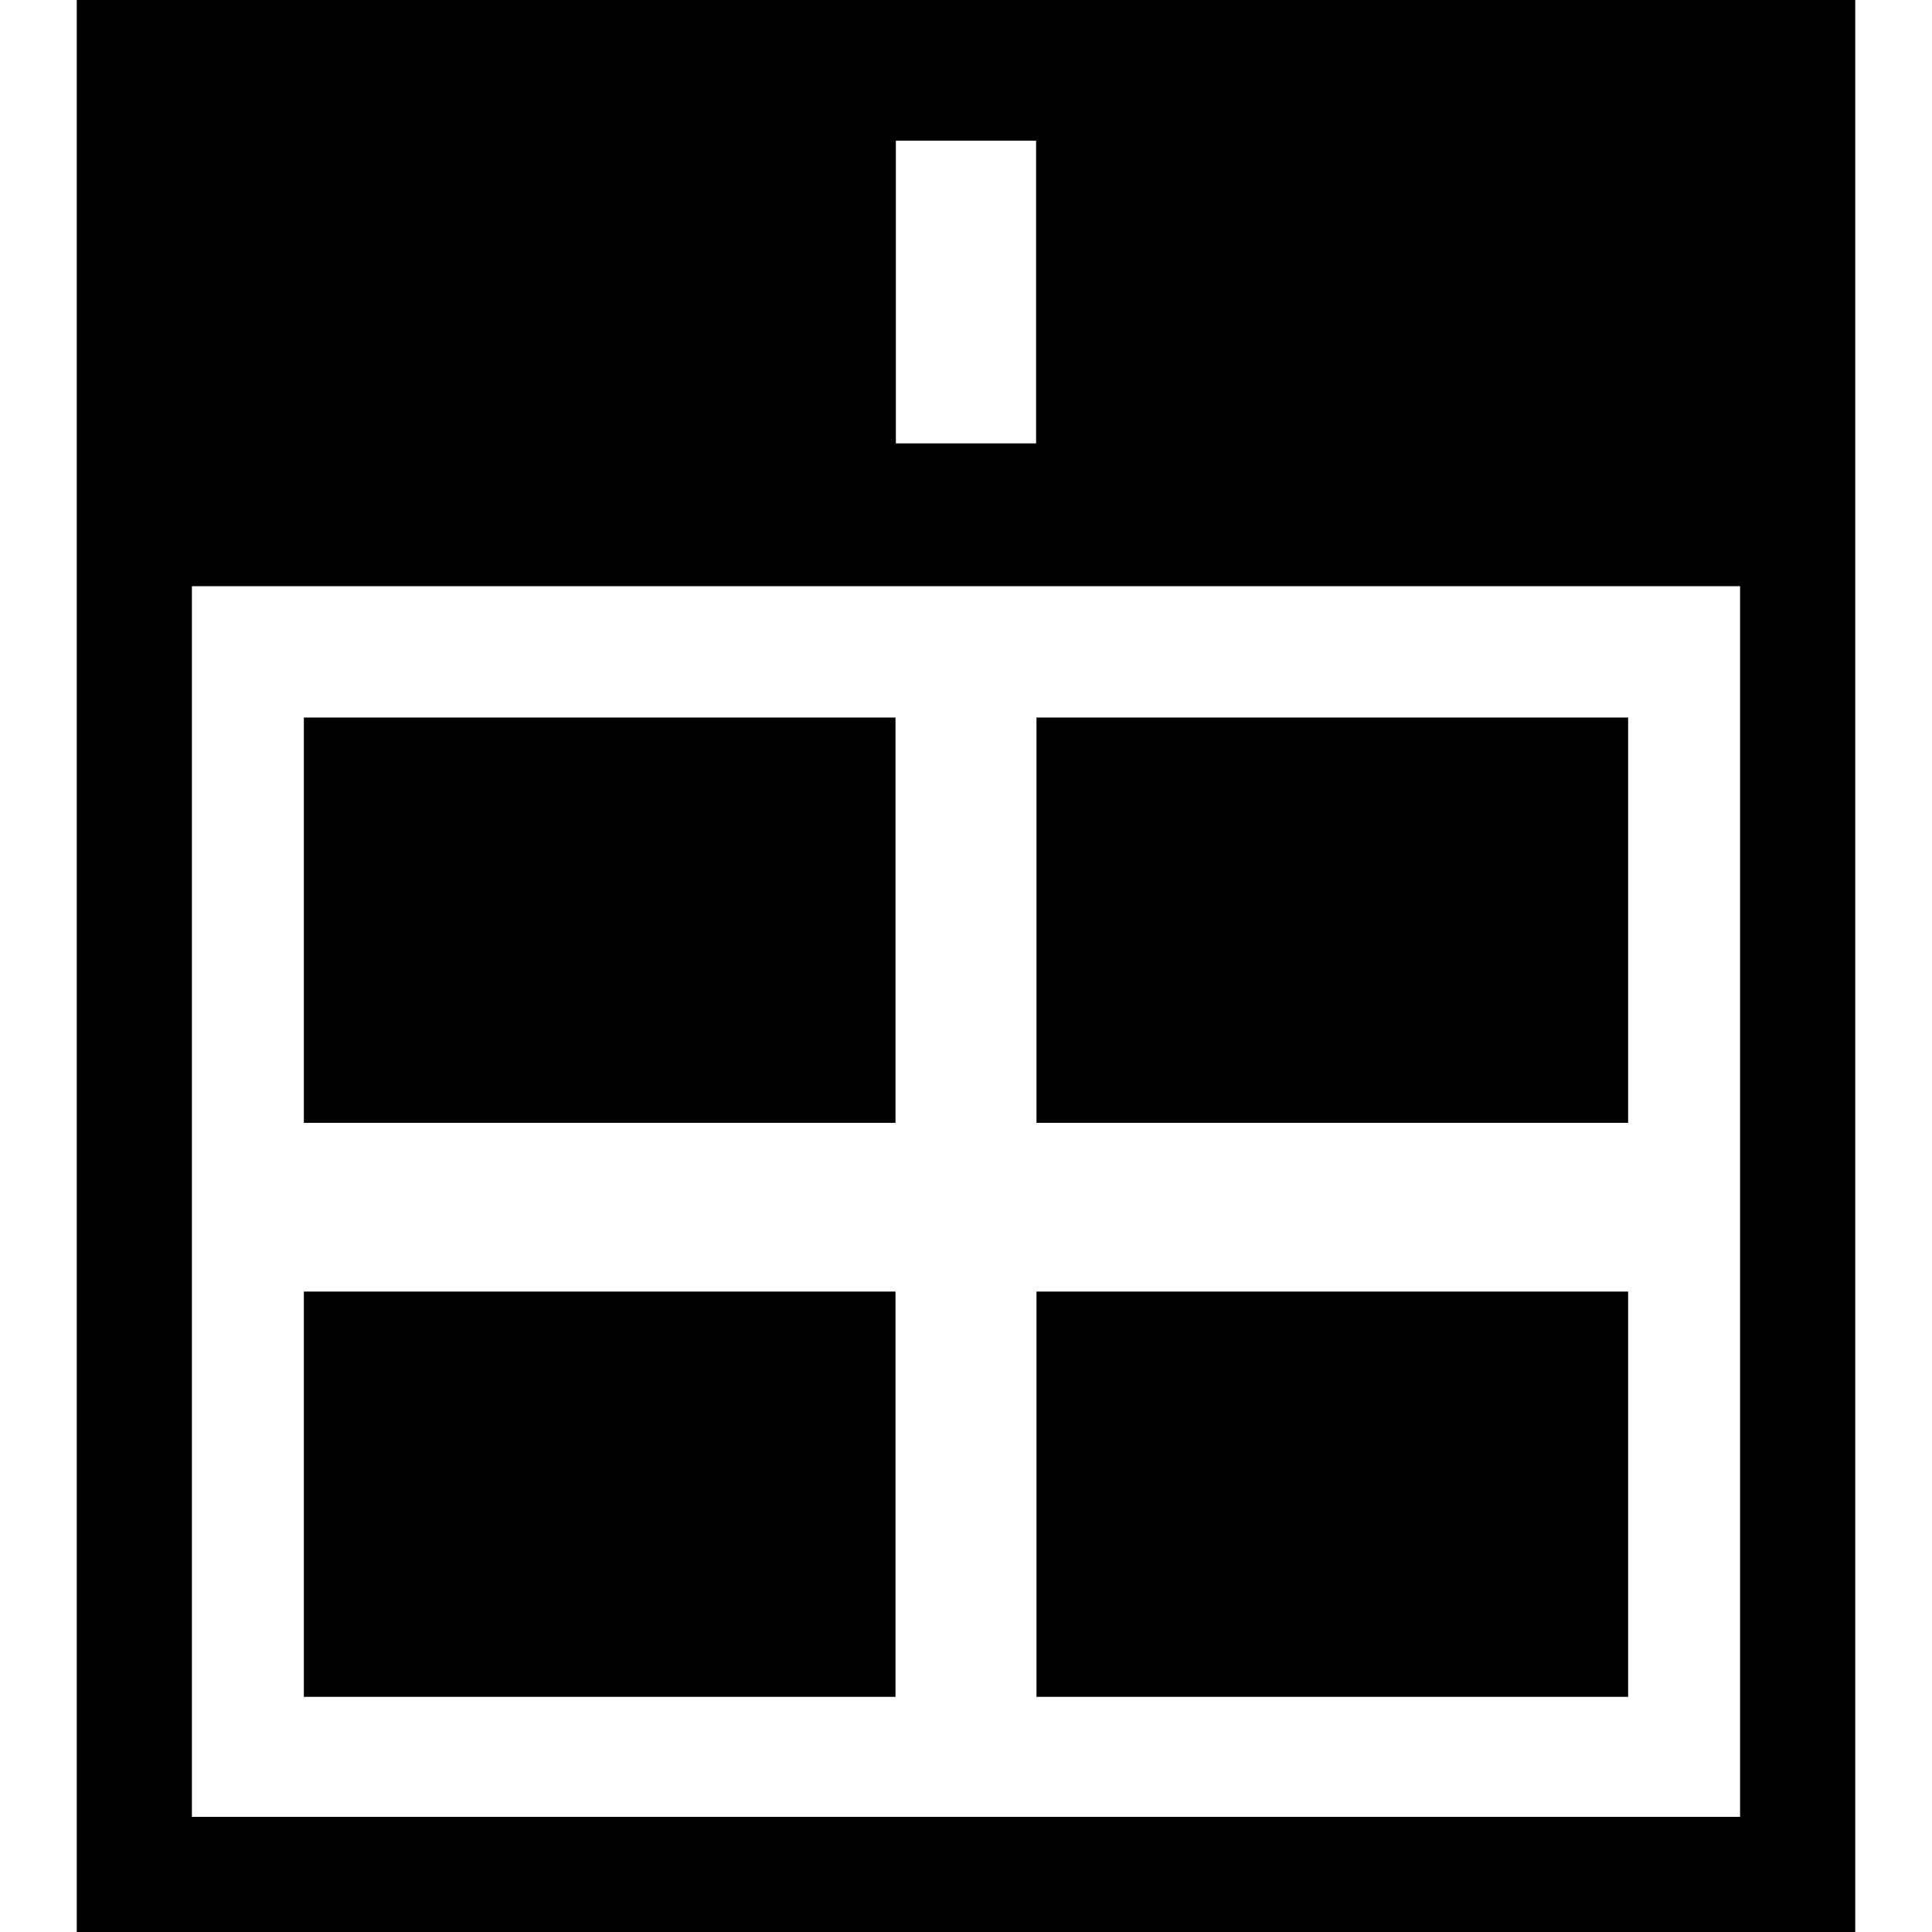 <?xml version="1.0" encoding="iso-8859-1"?>
<!-- Uploaded to: SVG Repo, www.svgrepo.com, Generator: SVG Repo Mixer Tools -->
<!DOCTYPE svg PUBLIC "-//W3C//DTD SVG 1.1//EN" "http://www.w3.org/Graphics/SVG/1.1/DTD/svg11.dtd">
<svg fill="#000000" version="1.1" id="Capa_1" xmlns="http://www.w3.org/2000/svg" xmlns:xlink="http://www.w3.org/1999/xlink" 
	 width="800px" height="800px" viewBox="0 0 94.149 94.149"
	 xml:space="preserve">
<g>
	<g>
		<rect x="14.807" y="34.967" width="28.832" height="19.75"/>
		<rect x="14.807" y="62.94" width="28.832" height="19.749"/>
		<rect x="50.509" y="34.967" width="28.832" height="19.75"/>
		<rect x="50.509" y="62.94" width="28.832" height="19.749"/>
		<path d="M3.741,0v94.149h86.667V0H3.741z M43.657,6.856h6.833v14.75h-6.833V6.856z M84.796,88.538H9.352V28.567h75.444V88.538z"/>
	</g>
</g>
</svg>
